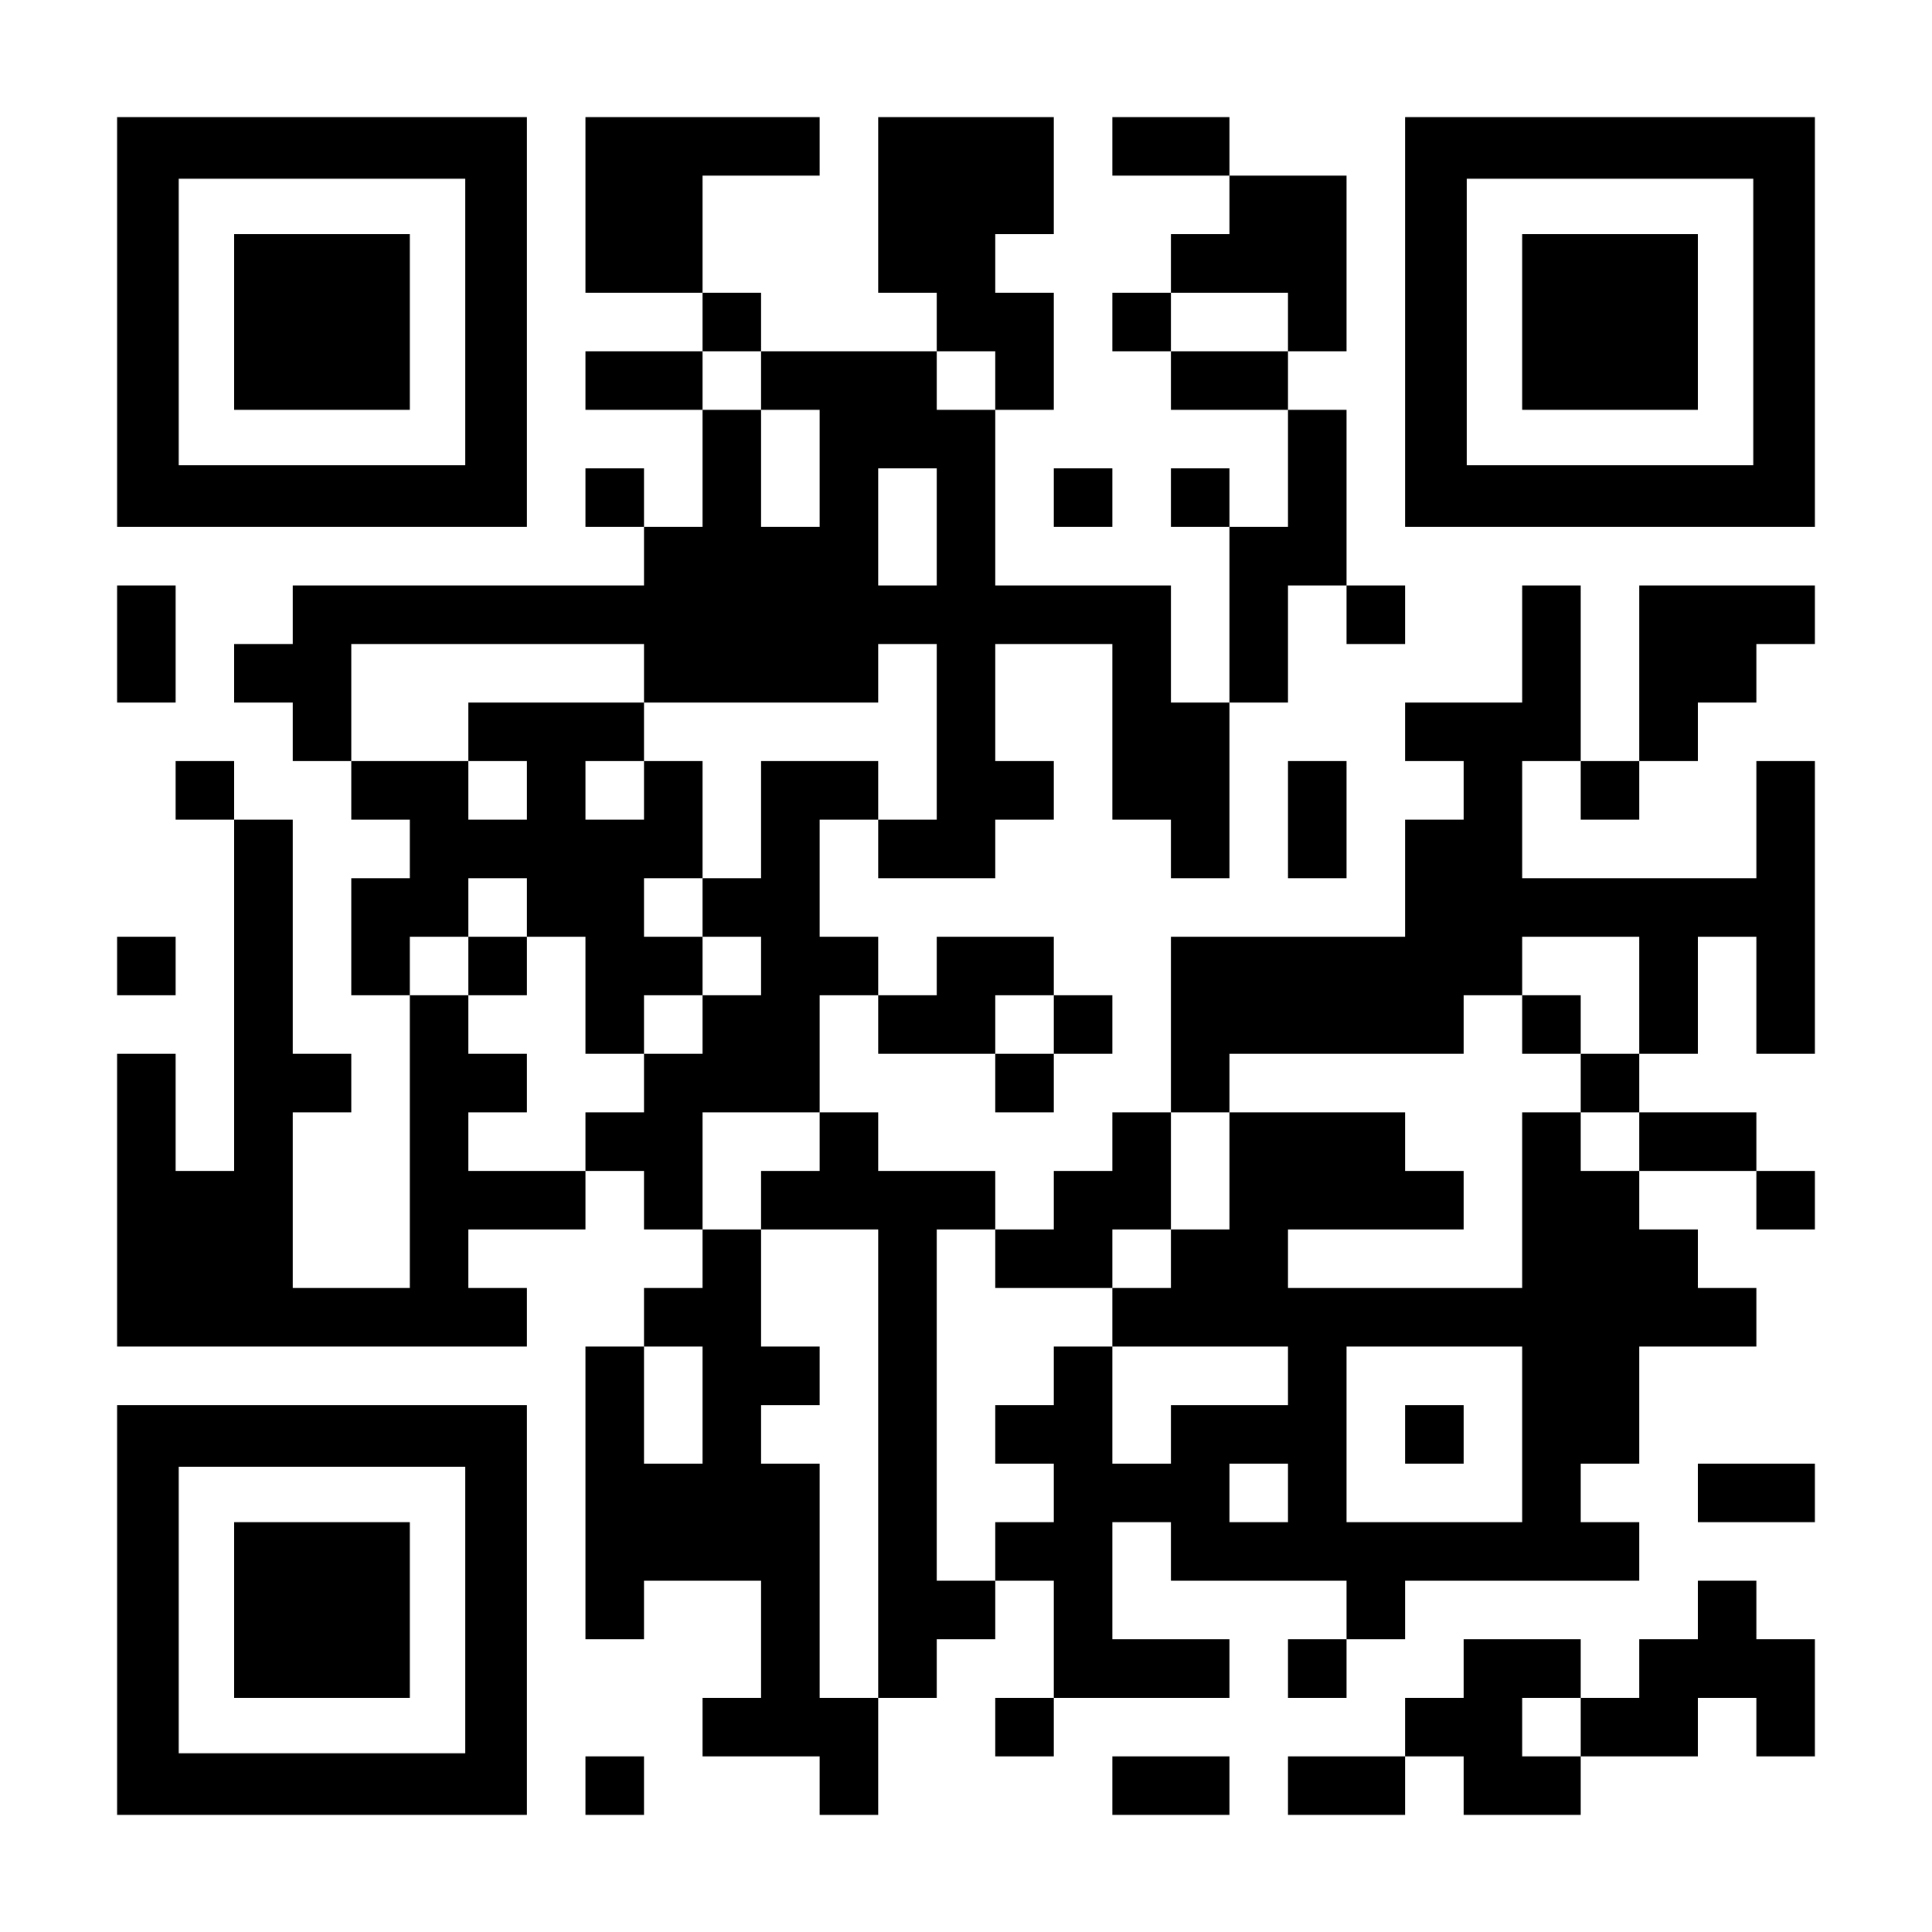 <?xml version="1.0" encoding="UTF-8" standalone="yes"?>
<svg version="1.0" xmlns="http://www.w3.org/2000/svg" width="1254px" height="1254px" viewBox="0 0 1254 1254" preserveAspectRatio="xMidYMid meet">
  <g transform="translate(0,1254) scale(0.1,-0.1)" fill="#000000" stroke="none">
    <path d="M760 10450 l0 -1330 1330 0 1330 0 0 1330 0 1330 -1330 0 -1330 0 0
-1330z m2260 0 l0 -930 -930 0 -930 0 0 930 0 930 930 0 930 0 0 -930z"/>
    <path d="M1520 10450 l0 -570 570 0 570 0 0 570 0 570 -570 0 -570 0 0 -570z"/>
    <path d="M3800 11210 l0 -570 380 0 380 0 0 -190 0 -190 -380 0 -380 0 0 -190
0 -190 380 0 380 0 0 -380 0 -380 -190 0 -190 0 0 190 0 190 -190 0 -190 0 0
-190 0 -190 190 0 190 0 0 -190 0 -190 -1140 0 -1140 0 0 -190 0 -190 -190 0
-190 0 0 -190 0 -190 190 0 190 0 0 -190 0 -190 190 0 190 0 0 -190 0 -190
190 0 190 0 0 -190 0 -190 -190 0 -190 0 0 -380 0 -380 190 0 190 0 0 -950 0
-950 -380 0 -380 0 0 570 0 570 190 0 190 0 0 190 0 190 -190 0 -190 0 0 760
0 760 -190 0 -190 0 0 190 0 190 -190 0 -190 0 0 -190 0 -190 190 0 190 0 0
-1140 0 -1140 -190 0 -190 0 0 380 0 380 -190 0 -190 0 0 -950 0 -950 1330 0
1330 0 0 190 0 190 -190 0 -190 0 0 190 0 190 380 0 380 0 0 190 0 190 190 0
190 0 0 -190 0 -190 190 0 190 0 0 -190 0 -190 -190 0 -190 0 0 -190 0 -190
-190 0 -190 0 0 -950 0 -950 190 0 190 0 0 190 0 190 380 0 380 0 0 -380 0
-380 -190 0 -190 0 0 -190 0 -190 380 0 380 0 0 -190 0 -190 190 0 190 0 0
380 0 380 190 0 190 0 0 190 0 190 190 0 190 0 0 190 0 190 190 0 190 0 0
-380 0 -380 -190 0 -190 0 0 -190 0 -190 190 0 190 0 0 190 0 190 570 0 570 0
0 190 0 190 -380 0 -380 0 0 380 0 380 190 0 190 0 0 -190 0 -190 570 0 570 0
0 -190 0 -190 -190 0 -190 0 0 -190 0 -190 190 0 190 0 0 190 0 190 190 0 190
0 0 190 0 190 760 0 760 0 0 190 0 190 -190 0 -190 0 0 190 0 190 190 0 190 0
0 380 0 380 380 0 380 0 0 190 0 190 -190 0 -190 0 0 190 0 190 -190 0 -190 0
0 190 0 190 380 0 380 0 0 -190 0 -190 190 0 190 0 0 190 0 190 -190 0 -190 0
0 190 0 190 -380 0 -380 0 0 190 0 190 190 0 190 0 0 380 0 380 190 0 190 0 0
-380 0 -380 190 0 190 0 0 950 0 950 -190 0 -190 0 0 -380 0 -380 -760 0 -760
0 0 380 0 380 190 0 190 0 0 -190 0 -190 190 0 190 0 0 190 0 190 190 0 190 0
0 190 0 190 190 0 190 0 0 190 0 190 190 0 190 0 0 190 0 190 -570 0 -570 0 0
-570 0 -570 -190 0 -190 0 0 570 0 570 -190 0 -190 0 0 -380 0 -380 -380 0
-380 0 0 -190 0 -190 190 0 190 0 0 -190 0 -190 -190 0 -190 0 0 -380 0 -380
-760 0 -760 0 0 -570 0 -570 -190 0 -190 0 0 -190 0 -190 -190 0 -190 0 0
-190 0 -190 -190 0 -190 0 0 190 0 190 -380 0 -380 0 0 190 0 190 -190 0 -190
0 0 380 0 380 190 0 190 0 0 -190 0 -190 380 0 380 0 0 -190 0 -190 190 0 190
0 0 190 0 190 190 0 190 0 0 190 0 190 -190 0 -190 0 0 190 0 190 -380 0 -380
0 0 -190 0 -190 -190 0 -190 0 0 190 0 190 -190 0 -190 0 0 380 0 380 190 0
190 0 0 -190 0 -190 380 0 380 0 0 190 0 190 190 0 190 0 0 190 0 190 -190 0
-190 0 0 380 0 380 380 0 380 0 0 -570 0 -570 190 0 190 0 0 -190 0 -190 190
0 190 0 0 570 0 570 190 0 190 0 0 380 0 380 190 0 190 0 0 -190 0 -190 190 0
190 0 0 190 0 190 -190 0 -190 0 0 570 0 570 -190 0 -190 0 0 190 0 190 190 0
190 0 0 570 0 570 -380 0 -380 0 0 190 0 190 -380 0 -380 0 0 -190 0 -190 380
0 380 0 0 -190 0 -190 -190 0 -190 0 0 -190 0 -190 -190 0 -190 0 0 -190 0
-190 190 0 190 0 0 -190 0 -190 380 0 380 0 0 -380 0 -380 -190 0 -190 0 0
190 0 190 -190 0 -190 0 0 -190 0 -190 190 0 190 0 0 -570 0 -570 -190 0 -190
0 0 380 0 380 -570 0 -570 0 0 570 0 570 190 0 190 0 0 380 0 380 -190 0 -190
0 0 190 0 190 190 0 190 0 0 380 0 380 -570 0 -570 0 0 -570 0 -570 190 0 190
0 0 -190 0 -190 -570 0 -570 0 0 190 0 190 -190 0 -190 0 0 380 0 380 380 0
380 0 0 190 0 190 -760 0 -760 0 0 -570z m4560 -760 l0 -190 -380 0 -380 0 0
190 0 190 380 0 380 0 0 -190z m-3420 -380 l0 -190 190 0 190 0 0 -380 0 -380
-190 0 -190 0 0 380 0 380 -190 0 -190 0 0 190 0 190 190 0 190 0 0 -190z
m1520 0 l0 -190 -190 0 -190 0 0 190 0 190 190 0 190 0 0 -190z m-380 -950 l0
-380 -190 0 -190 0 0 380 0 380 190 0 190 0 0 -380z m-1900 -950 l0 -190 760
0 760 0 0 190 0 190 190 0 190 0 0 -570 0 -570 -190 0 -190 0 0 190 0 190
-380 0 -380 0 0 -380 0 -380 -190 0 -190 0 0 -190 0 -190 190 0 190 0 0 -190
0 -190 -190 0 -190 0 0 -190 0 -190 -190 0 -190 0 0 -190 0 -190 -190 0 -190
0 0 -190 0 -190 -380 0 -380 0 0 190 0 190 190 0 190 0 0 190 0 190 -190 0
-190 0 0 190 0 190 -190 0 -190 0 0 190 0 190 190 0 190 0 0 190 0 190 190 0
190 0 0 -190 0 -190 190 0 190 0 0 -380 0 -380 190 0 190 0 0 190 0 190 190 0
190 0 0 190 0 190 -190 0 -190 0 0 190 0 190 190 0 190 0 0 380 0 380 -190 0
-190 0 0 -190 0 -190 -190 0 -190 0 0 190 0 190 190 0 190 0 0 190 0 190 -570
0 -570 0 0 -190 0 -190 190 0 190 0 0 -190 0 -190 -190 0 -190 0 0 190 0 190
-380 0 -380 0 0 380 0 380 950 0 950 0 0 -190z m6460 -2090 l0 -380 -190 0
-190 0 0 -190 0 -190 190 0 190 0 0 -190 0 -190 -190 0 -190 0 0 190 0 190
-190 0 -190 0 0 -570 0 -570 -760 0 -760 0 0 190 0 190 570 0 570 0 0 190 0
190 -190 0 -190 0 0 190 0 190 -570 0 -570 0 0 -380 0 -380 -190 0 -190 0 0
-190 0 -190 -190 0 -190 0 0 -190 0 -190 570 0 570 0 0 -190 0 -190 -380 0
-380 0 0 -190 0 -190 -190 0 -190 0 0 380 0 380 -190 0 -190 0 0 -190 0 -190
-190 0 -190 0 0 -190 0 -190 190 0 190 0 0 -190 0 -190 -190 0 -190 0 0 -190
0 -190 -190 0 -190 0 0 1140 0 1140 190 0 190 0 0 -190 0 -190 380 0 380 0 0
190 0 190 190 0 190 0 0 380 0 380 190 0 190 0 0 190 0 190 760 0 760 0 0 190
0 190 190 0 190 0 0 190 0 190 380 0 380 0 0 -380z m-3800 -190 l0 -190 -190
0 -190 0 0 190 0 190 190 0 190 0 0 -190z m-1520 -760 l0 -190 -190 0 -190 0
0 -190 0 -190 380 0 380 0 0 -1520 0 -1520 -190 0 -190 0 0 760 0 760 -190 0
-190 0 0 190 0 190 190 0 190 0 0 190 0 190 -190 0 -190 0 0 380 0 380 -190 0
-190 0 0 380 0 380 380 0 380 0 0 -190z m-760 -1710 l0 -380 -190 0 -190 0 0
380 0 380 190 0 190 0 0 -380z m5320 -190 l0 -570 -570 0 -570 0 0 570 0 570
570 0 570 0 0 -570z m-1520 -380 l0 -190 -190 0 -190 0 0 190 0 190 190 0 190
0 0 -190z"/>
    <path d="M3040 6270 l0 -190 190 0 190 0 0 190 0 190 -190 0 -190 0 0 -190z"/>
    <path d="M9880 5890 l0 -190 190 0 190 0 0 190 0 190 -190 0 -190 0 0 -190z"/>
    <path d="M9120 3230 l0 -190 190 0 190 0 0 190 0 190 -190 0 -190 0 0 -190z"/>
    <path d="M9120 10450 l0 -1330 1330 0 1330 0 0 1330 0 1330 -1330 0 -1330 0 0
-1330z m2260 0 l0 -930 -930 0 -930 0 0 930 0 930 930 0 930 0 0 -930z"/>
    <path d="M9880 10450 l0 -570 570 0 570 0 0 570 0 570 -570 0 -570 0 0 -570z"/>
    <path d="M6840 9310 l0 -190 190 0 190 0 0 190 0 190 -190 0 -190 0 0 -190z"/>
    <path d="M760 8360 l0 -380 190 0 190 0 0 380 0 380 -190 0 -190 0 0 -380z"/>
    <path d="M8360 7220 l0 -380 190 0 190 0 0 380 0 380 -190 0 -190 0 0 -380z"/>
    <path d="M760 6270 l0 -190 190 0 190 0 0 190 0 190 -190 0 -190 0 0 -190z"/>
    <path d="M760 2090 l0 -1330 1330 0 1330 0 0 1330 0 1330 -1330 0 -1330 0 0
-1330z m2260 0 l0 -930 -930 0 -930 0 0 930 0 930 930 0 930 0 0 -930z"/>
    <path d="M1520 2090 l0 -570 570 0 570 0 0 570 0 570 -570 0 -570 0 0 -570z"/>
    <path d="M11020 2850 l0 -190 380 0 380 0 0 190 0 190 -380 0 -380 0 0 -190z"/>
    <path d="M11020 2090 l0 -190 -190 0 -190 0 0 -190 0 -190 -190 0 -190 0 0
190 0 190 -380 0 -380 0 0 -190 0 -190 -190 0 -190 0 0 -190 0 -190 -380 0
-380 0 0 -190 0 -190 380 0 380 0 0 190 0 190 190 0 190 0 0 -190 0 -190 380
0 380 0 0 190 0 190 380 0 380 0 0 190 0 190 190 0 190 0 0 -190 0 -190 190 0
190 0 0 380 0 380 -190 0 -190 0 0 190 0 190 -190 0 -190 0 0 -190z m-760
-760 l0 -190 -190 0 -190 0 0 190 0 190 190 0 190 0 0 -190z"/>
    <path d="M3800 950 l0 -190 190 0 190 0 0 190 0 190 -190 0 -190 0 0 -190z"/>
    <path d="M7220 950 l0 -190 380 0 380 0 0 190 0 190 -380 0 -380 0 0 -190z"/>
  </g>
</svg>